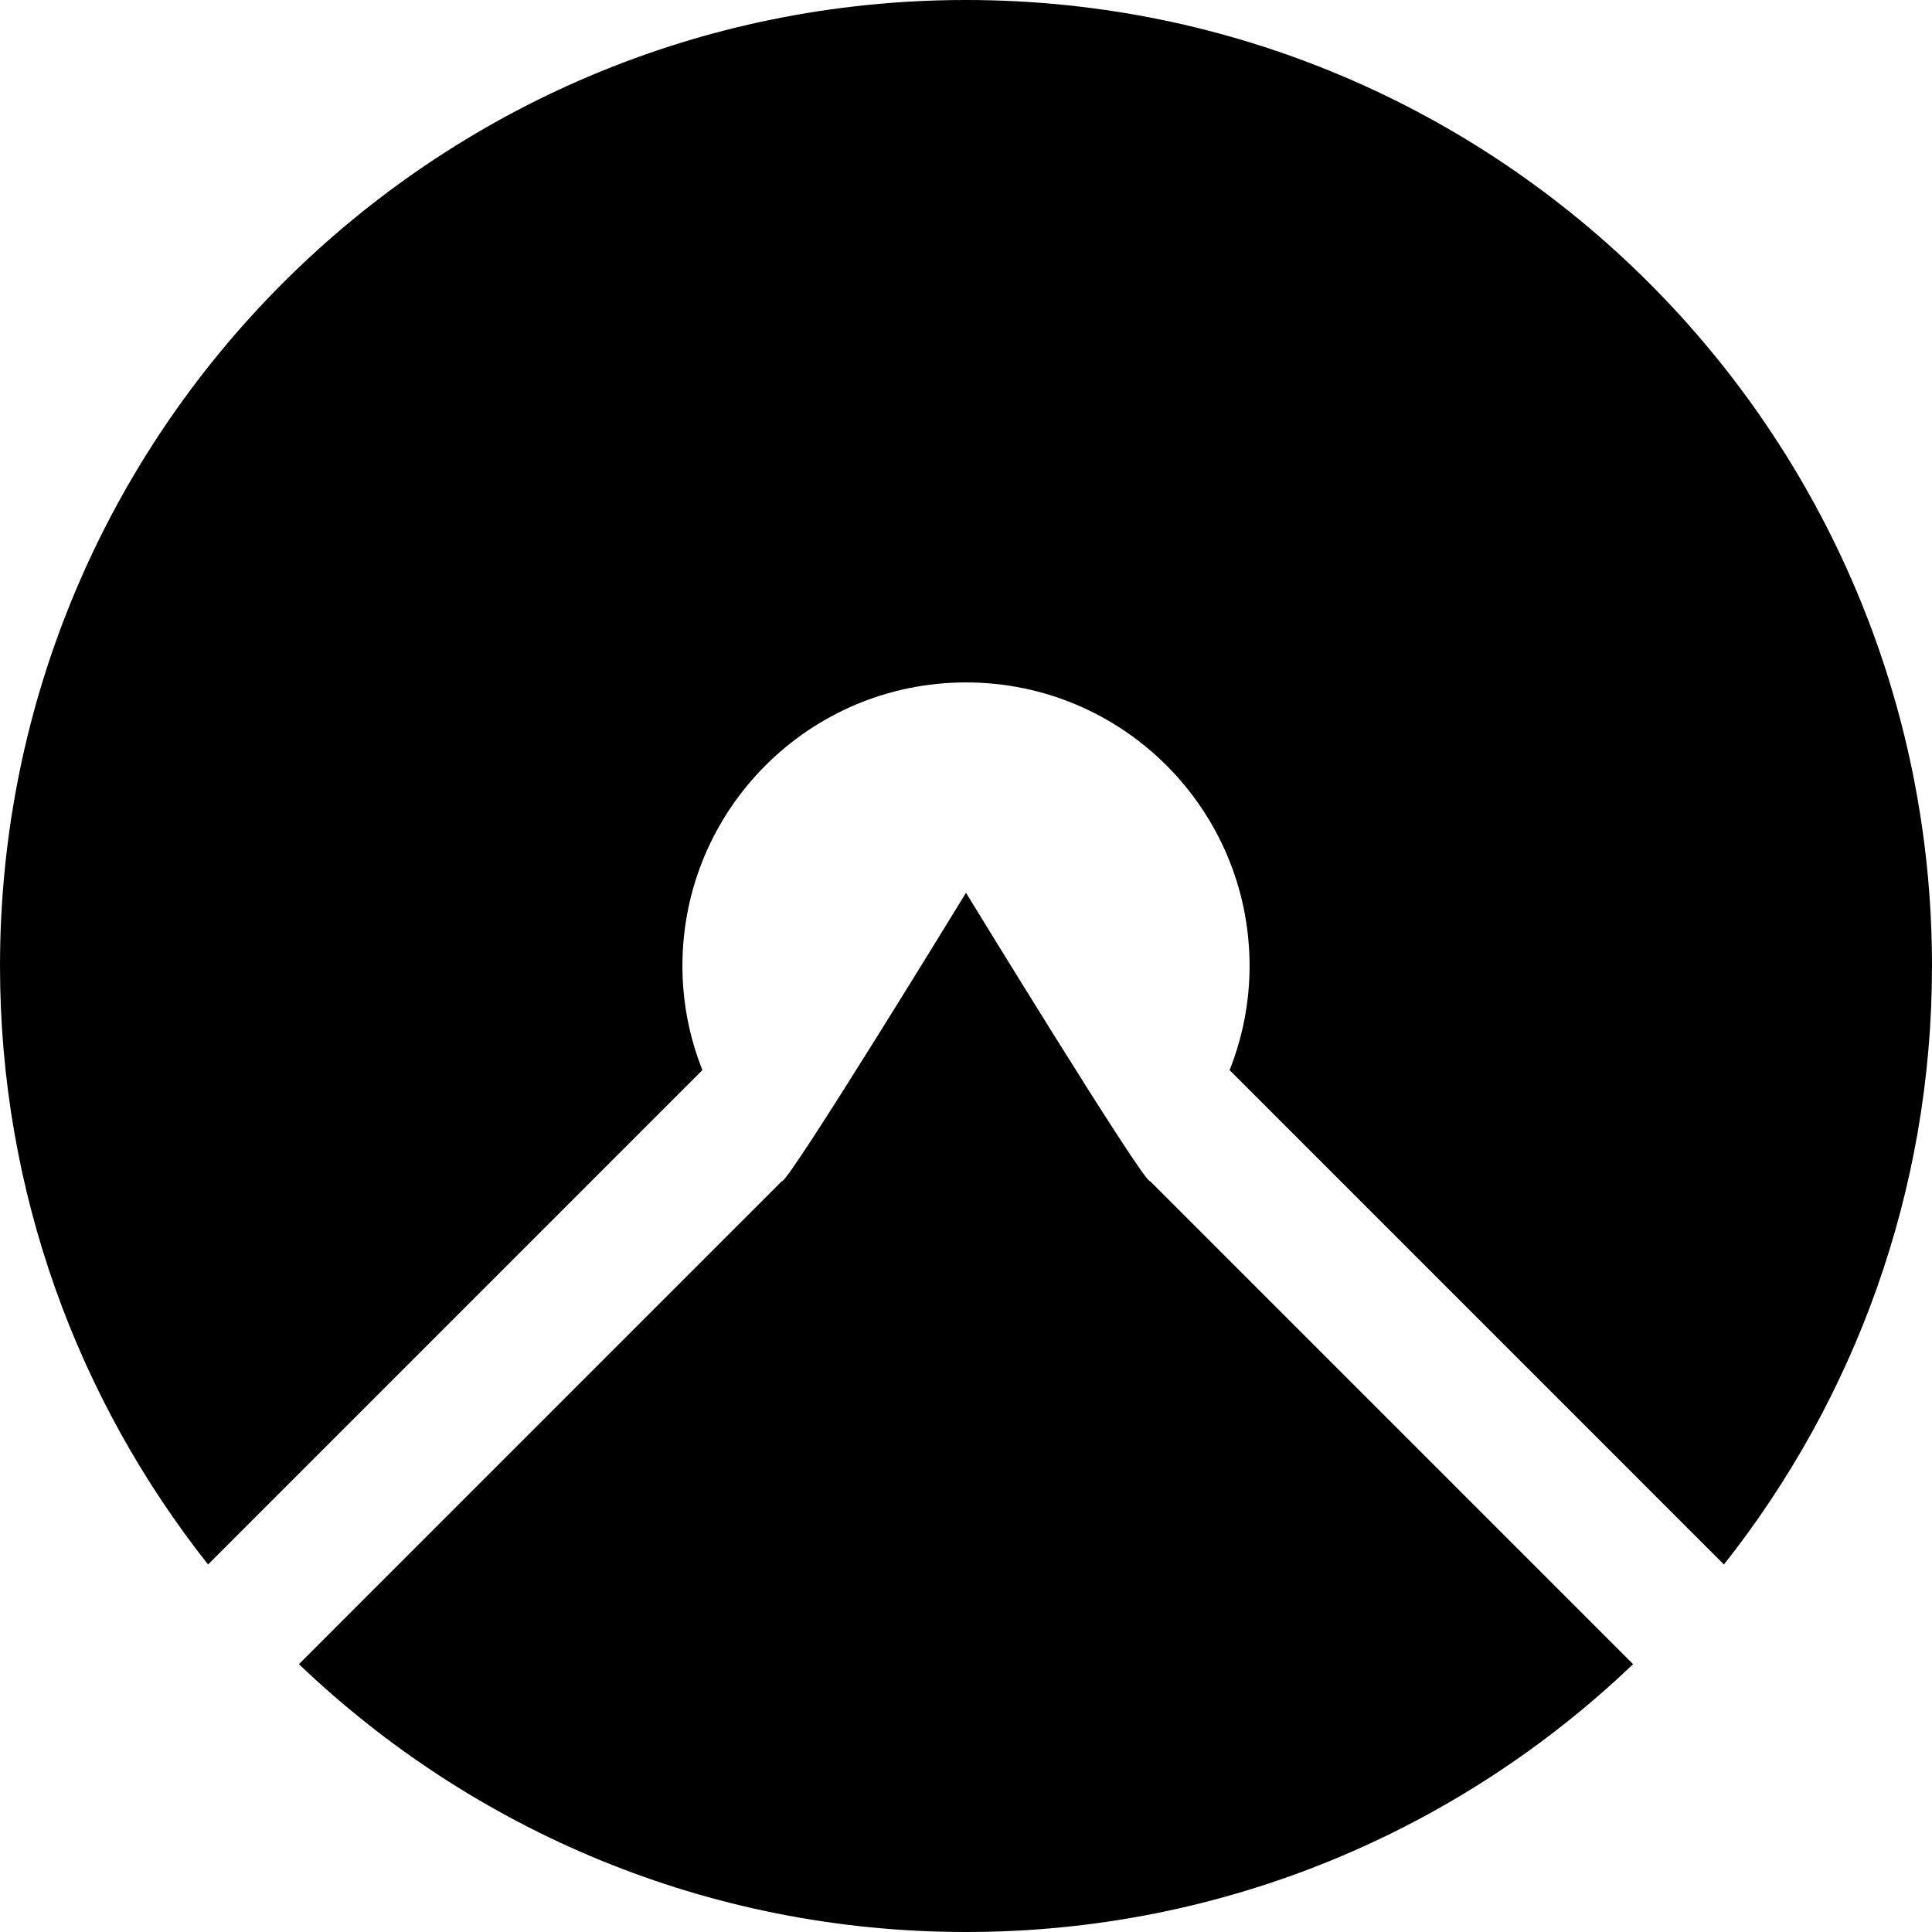 <?xml version="1.0" encoding="UTF-8" standalone="no"?>
<svg width="36px" height="36px" viewBox="0 0 36 36" version="1.1" xmlns="http://www.w3.org/2000/svg" xmlns:xlink="http://www.w3.org/1999/xlink">
    <!-- Generator: Sketch 3.6.1 (26313) - http://www.bohemiancoding.com/sketch -->
    <title>mask-icon</title>
    <desc>Created with Sketch.</desc>
    <defs></defs>
    <g id="Page-1" stroke="none" stroke-width="1" fill="none" fill-rule="evenodd">
        <g id="mask-icon" fill="#000000">
            <path d="M0,18 C0,22.213 1.452,26.085 3.877,29.152 L3.877,29.152 L13.088,19.94 C12.85,19.339 12.716,18.686 12.716,18 L12.716,18 C12.716,15.081 15.081,12.716 18,12.716 L18,12.716 C20.919,12.716 23.284,15.081 23.284,18 L23.284,18 C23.284,18.686 23.15,19.339 22.912,19.94 L22.912,19.94 L32.123,29.152 C34.548,26.085 36,22.213 36,18 L36,18 C36,8.059 27.941,0 18,0 L18,0 C8.059,0 0,8.059 0,18 M14.569,22.009 L5.57,31.009 C8.801,34.098 13.177,36 18,36 L18,36 C22.823,36 27.199,34.098 30.43,31.009 L30.43,31.009 L21.431,22.009 C21.336,22.09 18,16.636 18,16.636 L18,16.636 C18,16.636 14.664,22.09 14.569,22.009" id="Fill-4"></path>
        </g>
    </g>
</svg>